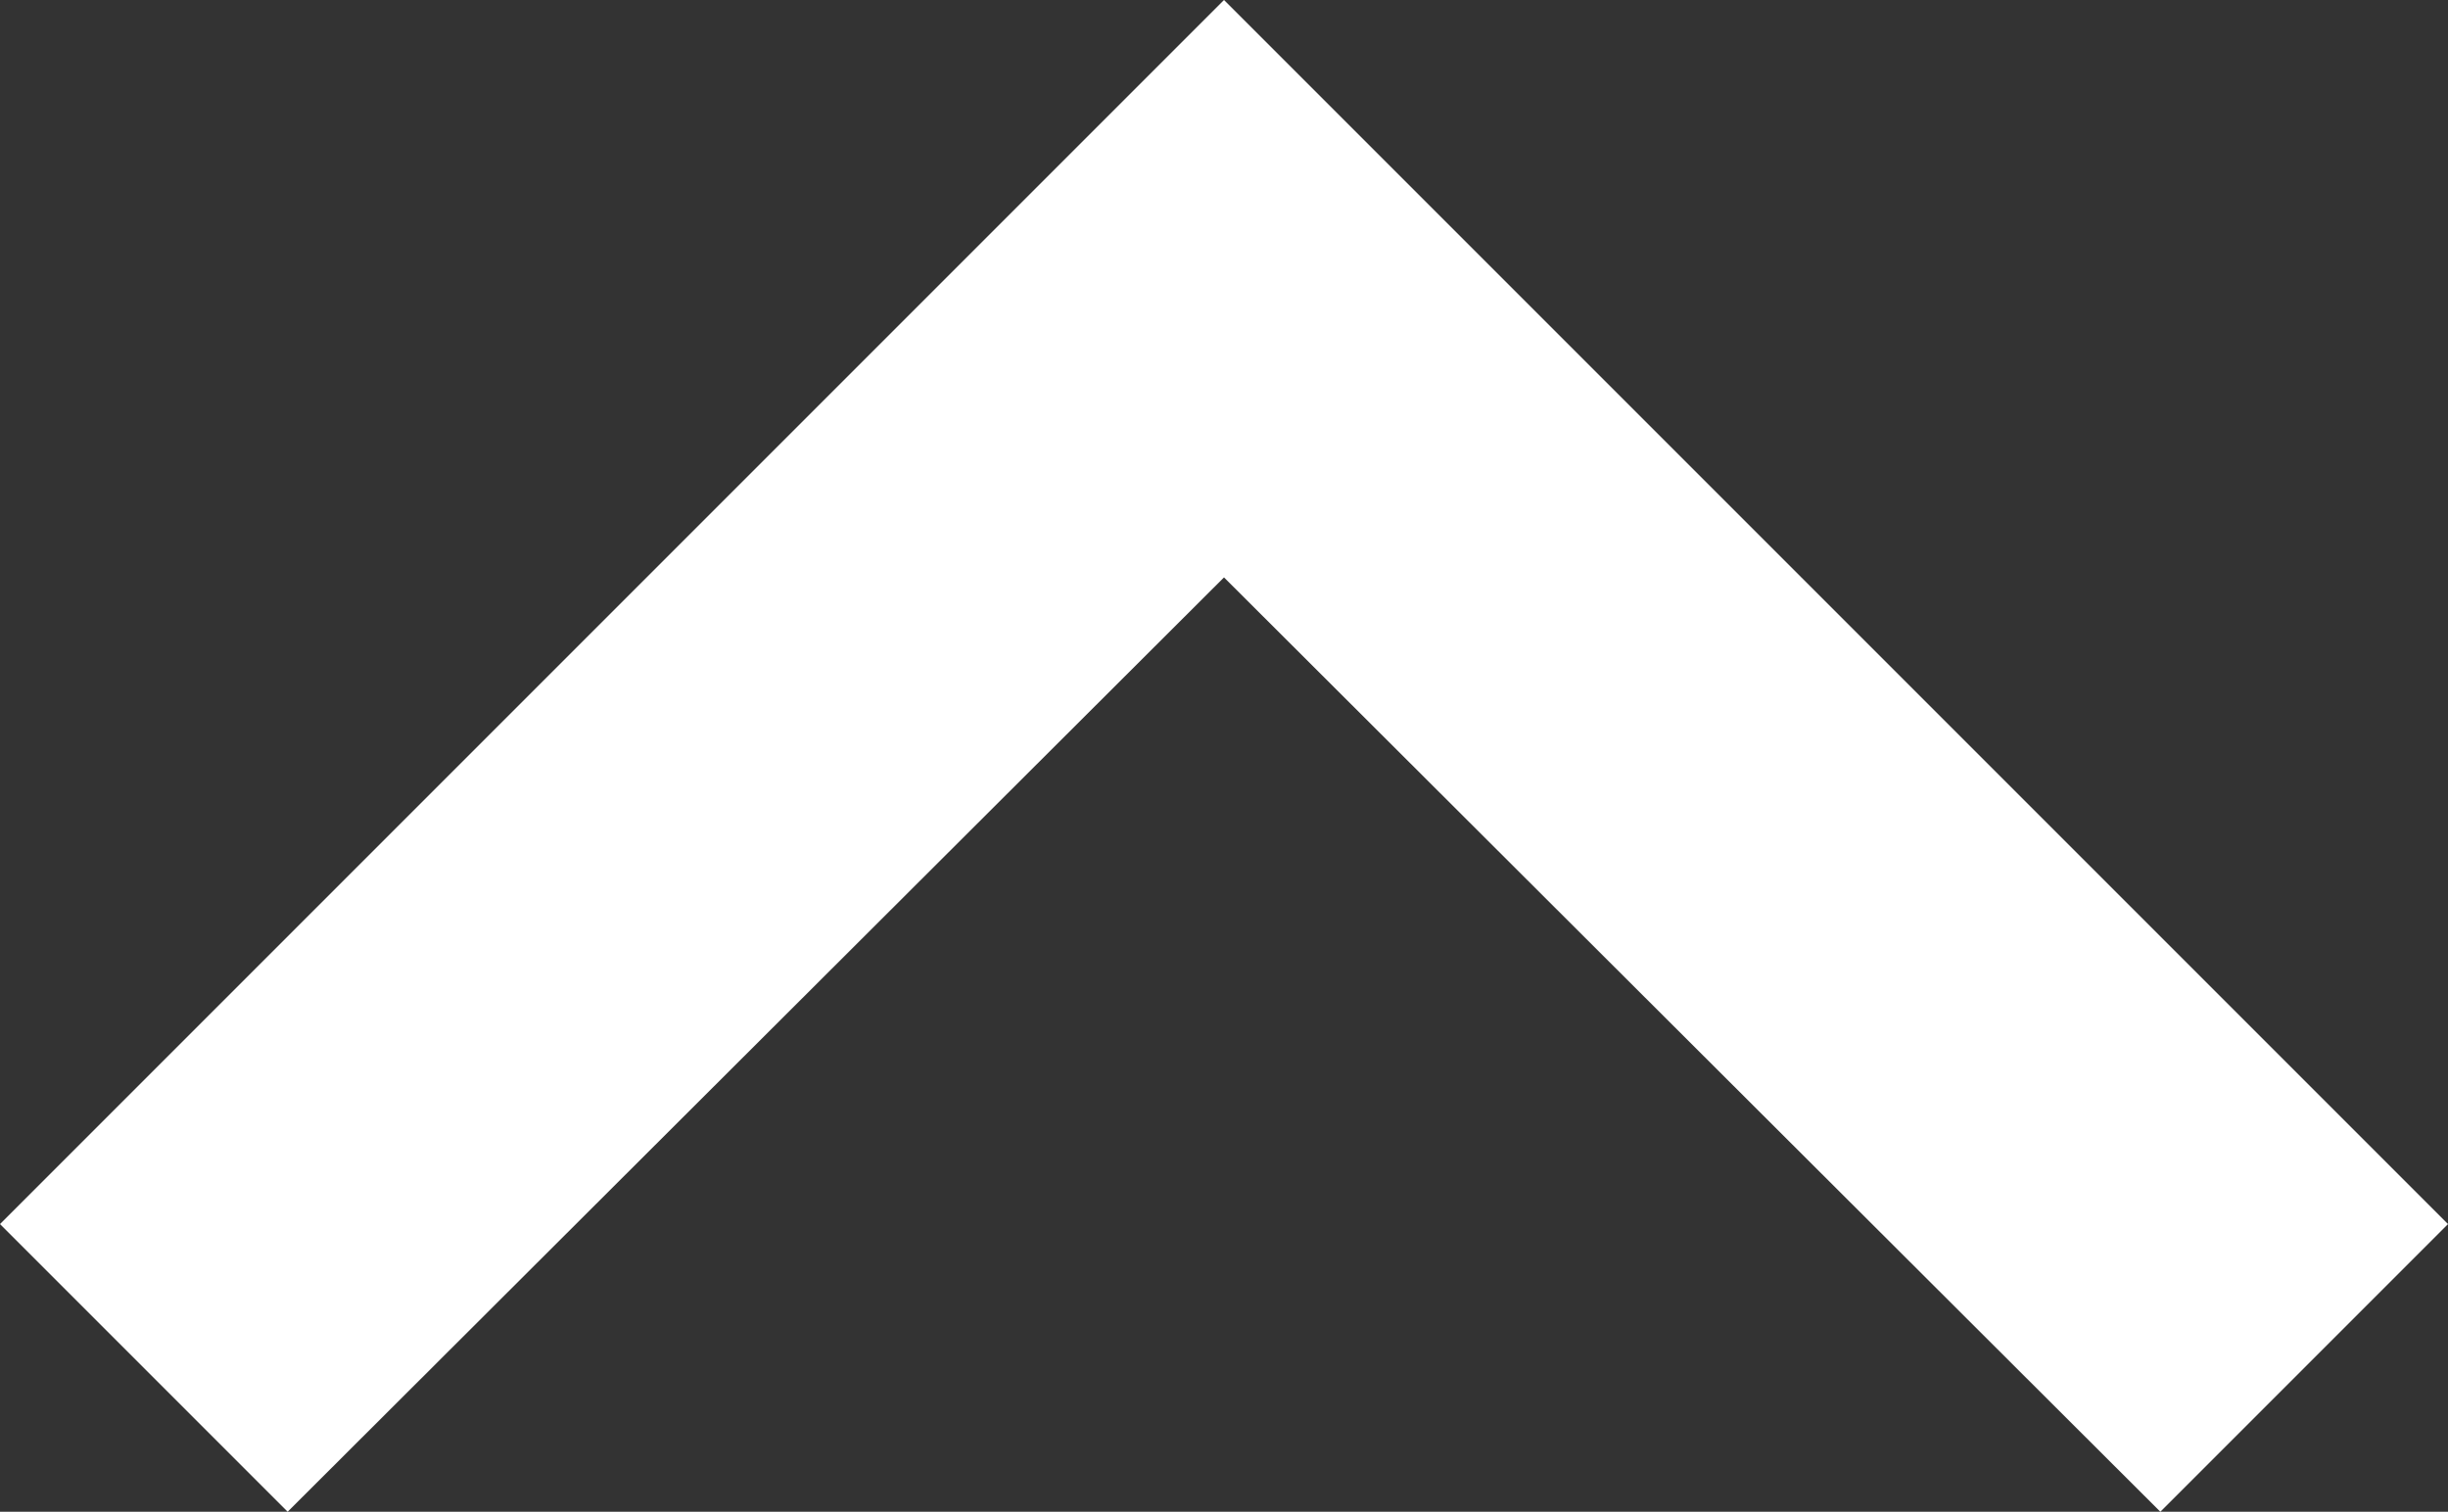 <svg xmlns="http://www.w3.org/2000/svg" style="fill: #ffffff;" viewBox="0 0 200 123.5">
  <rect x="0" y="0" width="200" height="123.5" fill="#333333" stroke="none"/>
  <polygon points="100 0 0 100 23.5 123.5 100 47.17 176.5 123.5 200 100 100 0" style="stroke-width: 0px;"/>
</svg>
